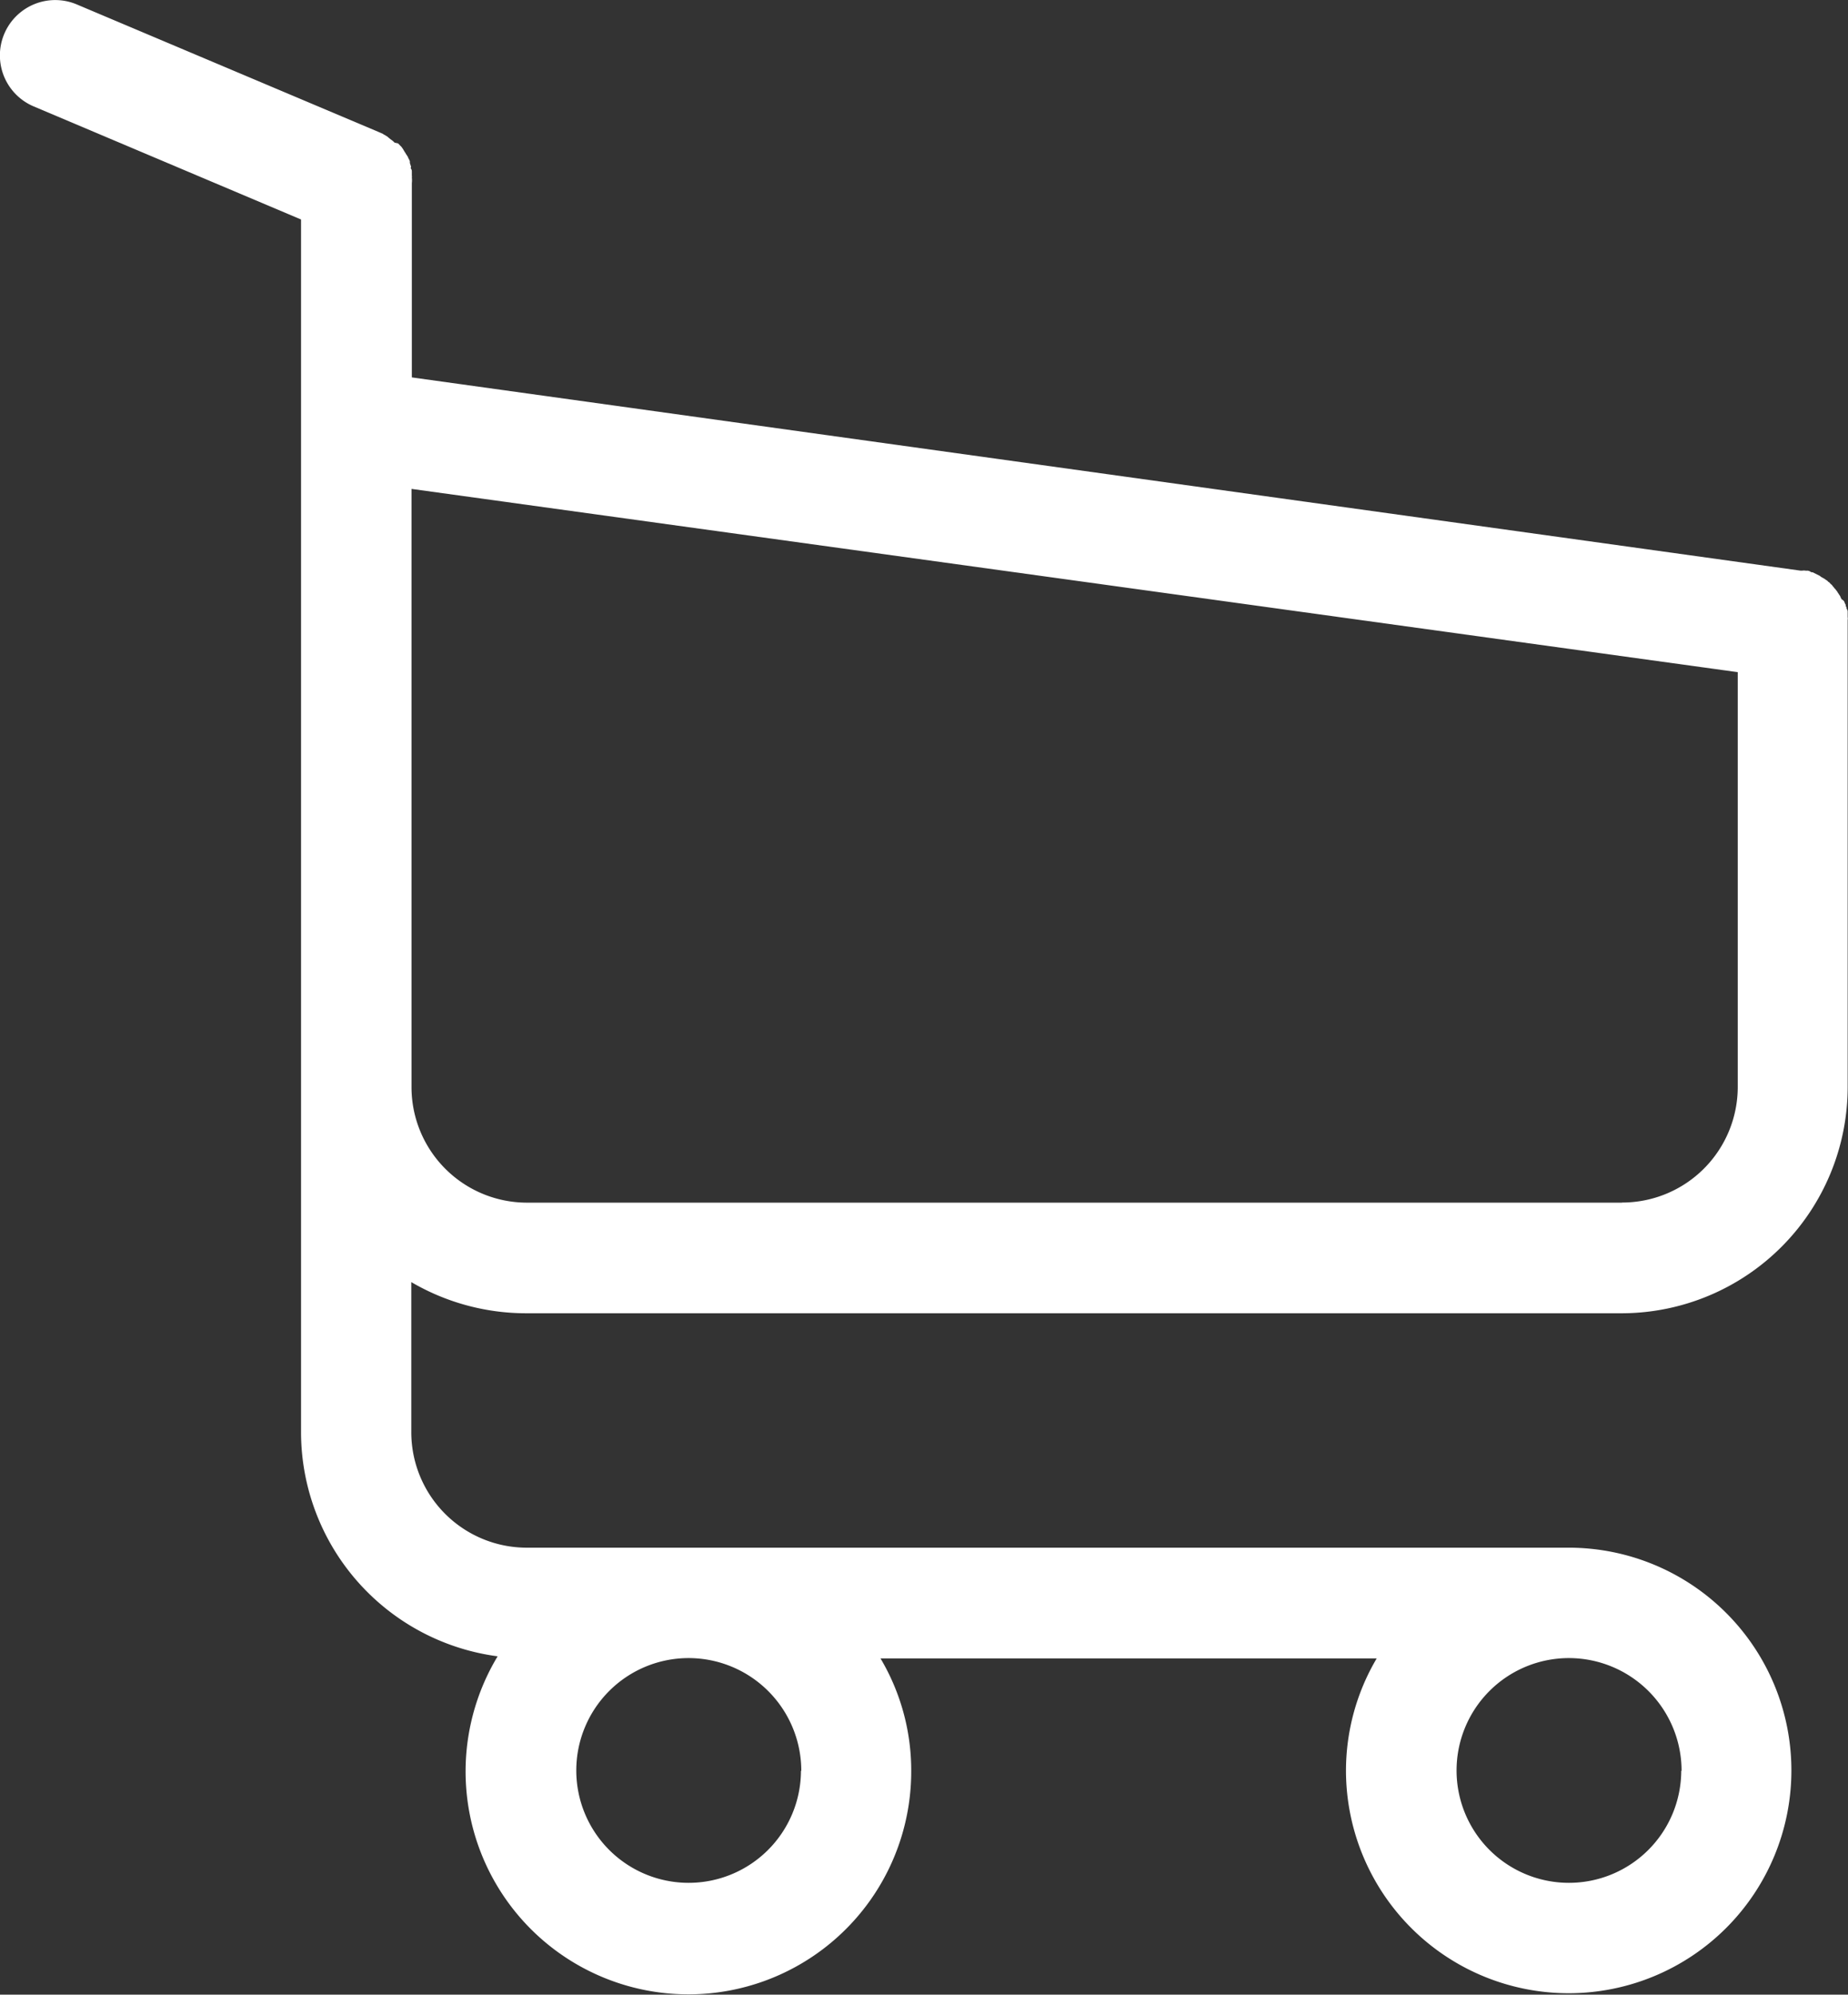<svg xmlns="http://www.w3.org/2000/svg" width="16.845" height="18.176" viewBox="0 0 16.845 18.176">
  <rect x="0" y="0" width="16.845" height="18.176" fill="#333333" stroke="none"/>
  <path id="Контур_6920" data-name="Контур 6920" d="M34.315,11.967H44.3a2.063,2.063,0,0,0,2.056-2.062V5.647a.046.046,0,0,0,0-.022c0-.007,0-.019,0-.026s0-.015,0-.022,0-.015-.007-.026,0-.015-.007-.022,0-.015-.007-.023a.207.207,0,0,1-.011-.026A.077.077,0,0,0,46.3,5.46l-.011-.023c0-.007-.007-.011-.011-.019s-.011-.015-.015-.023a.063.063,0,0,0-.015-.019c0-.008-.011-.011-.015-.019s-.011-.011-.015-.019a.055.055,0,0,0-.015-.015l-.018-.019c-.007,0-.011-.011-.019-.015s-.015-.011-.022-.015l-.019-.011a.08.08,0,0,1-.022-.015l-.022-.011-.022-.011-.022-.011c-.008,0-.015,0-.022-.007A.068.068,0,0,0,45.99,5.2a.151.151,0,0,1-.018,0,.085.085,0,0,0-.03,0s-.007,0-.015,0L33.268,3.439V1.669a.236.236,0,0,0,0-.052.028.028,0,0,0,0-.015c0-.011,0-.022,0-.034s0-.019-.007-.03,0-.011,0-.019l-.011-.034s0-.011,0-.015a.112.112,0,0,0-.015-.03s0-.011-.007-.015a.074.074,0,0,0-.015-.023c0-.007-.007-.011-.011-.019s-.007-.011-.011-.019-.011-.015-.015-.023l-.011-.011-.022-.023L33.111,1.3a.168.168,0,0,0-.026-.023l-.015-.011c-.007-.007-.015-.011-.022-.019l-.03-.019s-.007,0-.011-.007L32.959,1.2,30.213.04a.5.5,0,0,0-.391.93L32.258,2V13.05a2.063,2.063,0,0,0,1.792,2.043,2.031,2.031,0,1,0,3.77,1.046,2,2,0,0,0-.28-1.027h4.523a2.011,2.011,0,0,0-.28,1.027,2.03,2.03,0,1,0,2.03-2.036h-9.5a1.053,1.053,0,0,1-1.05-1.053V11.683A2.074,2.074,0,0,0,34.315,11.967Zm2.5,4.169a1.024,1.024,0,1,1-1.025-1.027A1.028,1.028,0,0,1,36.818,16.136Zm8.024,0a1.024,1.024,0,1,1-1.024-1.027A1.028,1.028,0,0,1,44.842,16.136Zm-.54-5.177H34.315a1.053,1.053,0,0,1-1.05-1.053V4.455l12.089,1.67V9.9A1.054,1.054,0,0,1,44.3,10.958Z" transform="translate(-29.514)" fill="#fff"/>
</svg>
